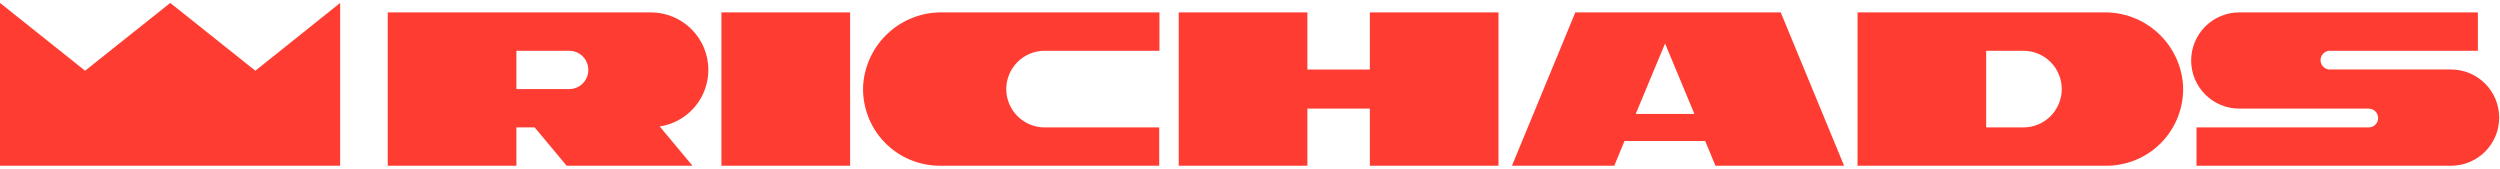 <svg width="415" height="28" viewBox="0 0 215 14" fill="none" xmlns="http://www.w3.org/2000/svg">
    <g clip-path="url(#clip0)">
        <path d="M21.959 5.829L14.641 0L7.318 5.829L0 0V14H29.252V0L21.959 5.829Z" fill="#FF3C32"/>
        <path d="M62.041 0.812V14H73.109V0.812H62.041Z" fill="#FF3C32"/>
        <path d="M210.792 5.723H200.31C200.107 5.707 199.918 5.615 199.78 5.466C199.643 5.317 199.566 5.121 199.566 4.918C199.566 4.715 199.643 4.519 199.78 4.37C199.918 4.221 200.107 4.129 200.31 4.113H213.098V0.812H192.578C191.48 0.812 190.428 1.249 189.652 2.025C188.875 2.801 188.439 3.853 188.439 4.951C188.439 6.049 188.875 7.101 189.652 7.877C190.428 8.653 191.48 9.089 192.578 9.089H203.711C203.925 9.089 204.131 9.174 204.282 9.326C204.434 9.477 204.519 9.683 204.519 9.897C204.519 10.111 204.434 10.316 204.282 10.468C204.131 10.619 203.925 10.704 203.711 10.704H188.899V14H210.792C211.89 14 212.942 13.564 213.718 12.788C214.494 12.012 214.93 10.959 214.93 9.862C214.93 8.764 214.494 7.711 213.718 6.935C212.942 6.159 211.89 5.723 210.792 5.723Z" fill="#FF3C32"/>
        <path d="M180.945 0.813H159.748V14H181.132C182.026 14.003 182.912 13.824 183.735 13.474C184.558 13.124 185.302 12.611 185.92 11.964C186.538 11.318 187.019 10.553 187.332 9.715C187.646 8.877 187.785 7.984 187.743 7.091C187.631 5.373 186.863 3.763 185.597 2.595C184.332 1.426 182.667 0.788 180.945 0.813ZM174.016 10.704H170.811V4.113H174.016C174.89 4.113 175.728 4.461 176.346 5.079C176.964 5.697 177.311 6.535 177.311 7.409C177.311 8.283 176.964 9.121 176.346 9.739C175.728 10.357 174.89 10.704 174.016 10.704Z" fill="#FF3C32"/>
        <path d="M147.53 14H158.593L153.142 0.812H135.478L130.027 14H138.829L139.707 11.875H146.647L147.53 14ZM140.671 9.544L143.195 3.487L145.718 9.544H140.671Z" fill="#FF3C32"/>
        <path d="M81.003 0.812C79.286 0.796 77.627 1.437 76.368 2.604C75.108 3.772 74.344 5.377 74.23 7.091C74.188 7.982 74.327 8.873 74.639 9.71C74.951 10.546 75.43 11.311 76.046 11.957C76.662 12.603 77.403 13.117 78.224 13.468C79.045 13.819 79.928 14 80.821 14H99.692V10.704H89.835C88.961 10.704 88.123 10.357 87.505 9.739C86.887 9.121 86.539 8.283 86.539 7.409C86.539 6.535 86.887 5.696 87.505 5.078C88.123 4.46 88.961 4.113 89.835 4.113H99.712V0.812H81.003Z" fill="#FF3C32"/>
        <path d="M117.809 0.812V5.728H112.434V0.812H101.371V14H112.434V9.089H117.809V14H128.871V0.812H117.809Z" fill="#FF3C32"/>
        <path d="M60.92 5.758C60.92 4.447 60.399 3.189 59.471 2.261C58.544 1.334 57.286 0.812 55.974 0.812H33.344V14H44.411V10.704H45.981L48.732 14H59.552L56.736 10.624C57.9 10.446 58.961 9.858 59.729 8.966C60.496 8.073 60.919 6.936 60.92 5.758ZM48.853 7.409H44.411V4.113H48.853C49.077 4.101 49.301 4.134 49.512 4.211C49.722 4.289 49.915 4.408 50.078 4.562C50.241 4.716 50.371 4.902 50.46 5.108C50.548 5.314 50.594 5.537 50.594 5.761C50.594 5.985 50.548 6.207 50.46 6.414C50.371 6.62 50.241 6.806 50.078 6.96C49.915 7.114 49.722 7.233 49.512 7.311C49.301 7.388 49.077 7.421 48.853 7.409Z" fill="#FF3C32"/>
    </g>
    <defs>
        <clipPath id="clip0">
            <rect width="214.931" height="14" fill="white"/>
        </clipPath>
    </defs>
</svg>
